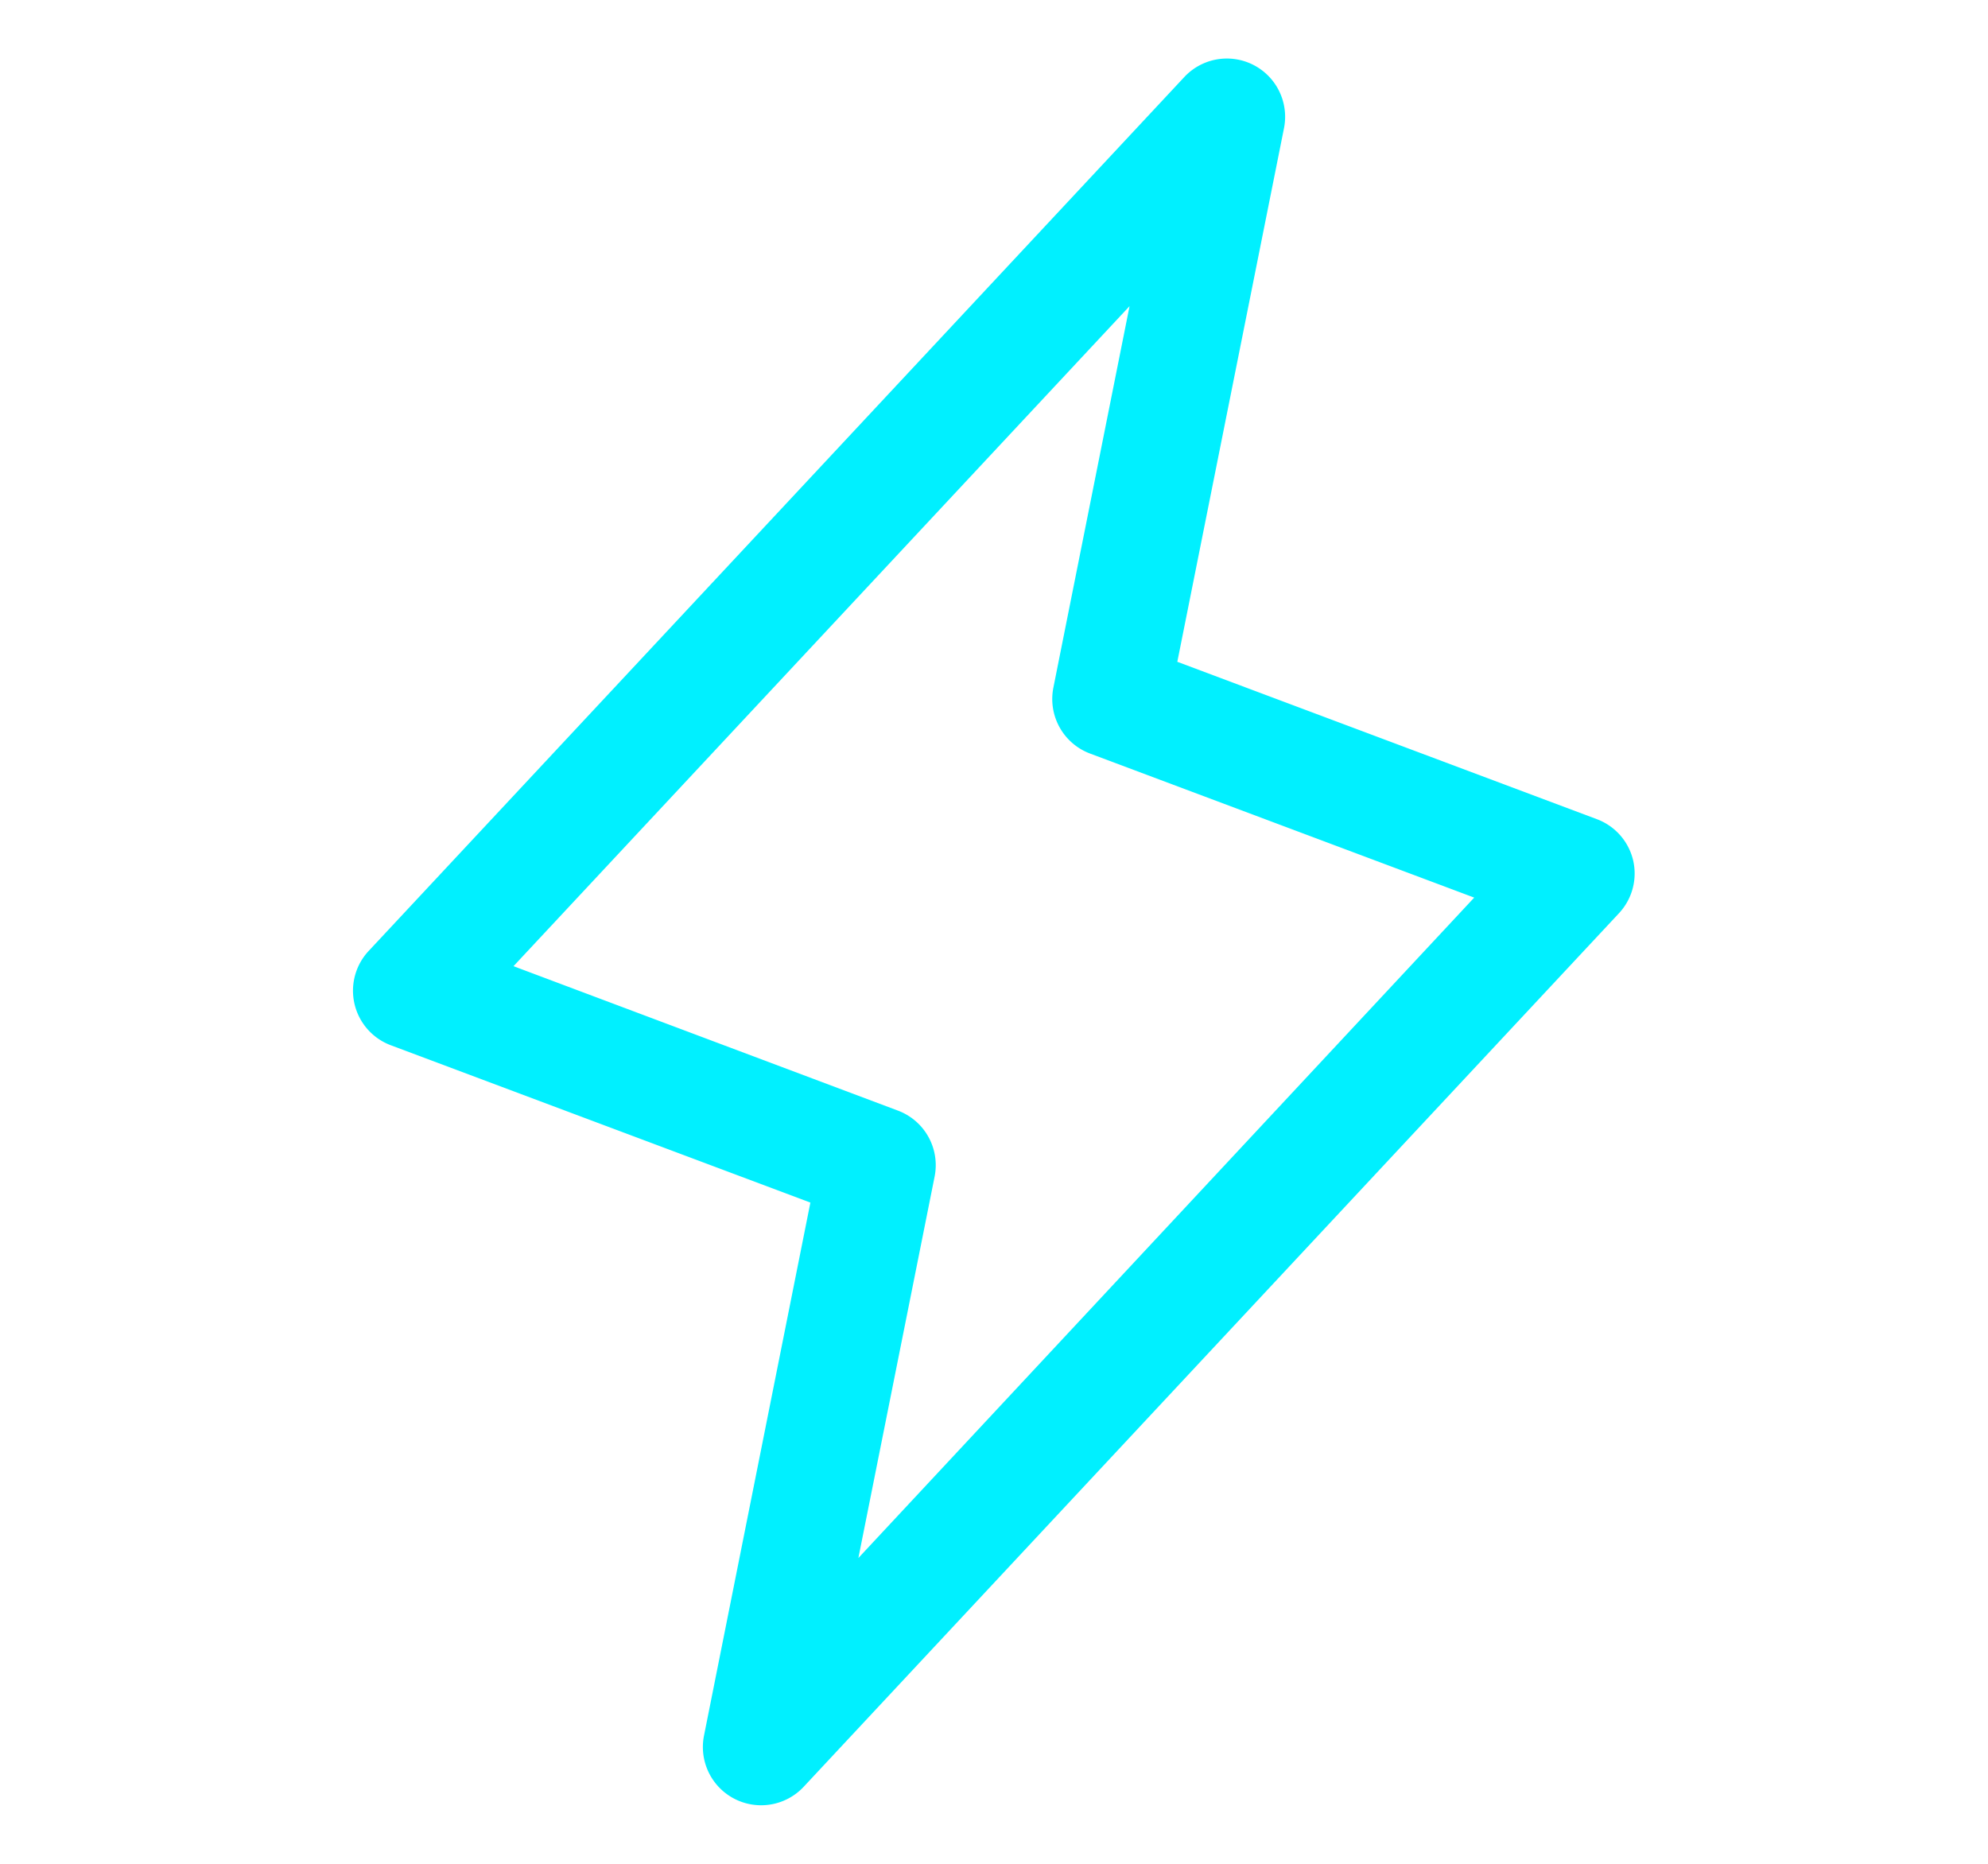<svg xmlns="http://www.w3.org/2000/svg" height="240" viewBox="0 0 256 256" fill="#00f0ff"><filter id="hyper-shadow"><feDropShadow dx="8" dy="8" stdDeviation="0" flood-color="#ffffff" flood-opacity="1"></feDropShadow></filter><path filter="url(#hyper-shadow)" d="M215.79,118.17a8,8,0,0,0-5-5.66L153.18,90.9l14.66-73.33a8,8,0,0,0-13.69-7l-112,120a8,8,0,0,0,3,13l57.63,21.61L88.16,238.43a8,8,0,0,0,13.69,7l112-120A8,8,0,0,0,215.79,118.17ZM109.37,214l10.47-52.38a8,8,0,0,0-5-9.06L62,132.71l84.62-90.66L136.16,94.43a8,8,0,0,0,5,9.06l52.8,19.8Z"></path></svg>
